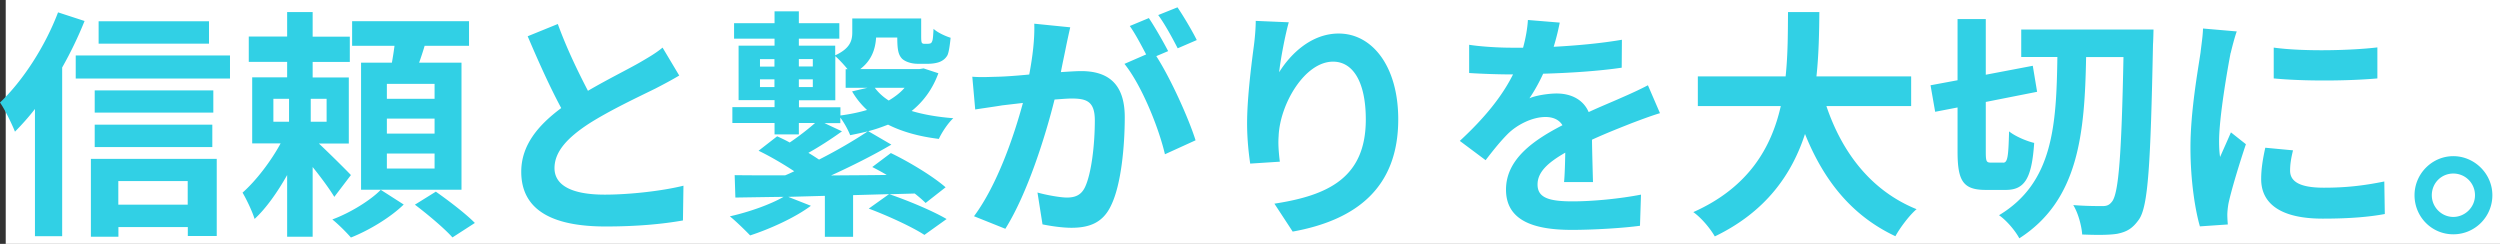 <svg data-name="レイヤー 2" xmlns="http://www.w3.org/2000/svg" viewBox="0 0 248.92 24.28"><rect x="0" y="0" width="248.92" height="24.28" fill="#333333" stroke="none"/><g data-name="レイヤー 1"><path fill="#fff" d="M.57 0h248.35v24.28H.57z"/><path d="M8.42 2.09a38.44 38.44 0 0 1-2.23 4.63v16.8H3.48V10.85c-.65.84-1.32 1.58-1.99 2.26-.26-.67-1.01-2.23-1.49-2.9 2.28-2.17 4.49-5.58 5.78-8.98l2.64.86ZM22.9 5.52v2.3H7.54v-2.3H22.9ZM9.05 15.82h12.53v7.68H18.7v-.89h-6.91v.96H9.05v-7.75Zm12.19-4.61H9.43V9h11.81v2.21Zm-11.81 1.2h11.71v2.23H9.43v-2.23Zm11.38-8.06H9.82V2.12h10.99v2.23Zm-9.03 13.68v2.35h6.91v-2.35h-6.91Zm21.51 1.58c-.46-.77-1.32-1.94-2.16-2.98v6.94h-2.54v-6.14c-.96 1.7-2.09 3.31-3.24 4.37-.24-.77-.79-1.92-1.2-2.62 1.34-1.18 2.81-3.1 3.79-4.9h-2.83V7.7h3.48V6.16h-3.82V3.64h3.82V1.2h2.54v2.45h3.7v2.52h-3.7v1.54h3.6v6.58h-2.98c1.08 1.01 2.74 2.66 3.19 3.14l-1.66 2.18Zm-6.07-7.49h1.56V9.84h-1.56v2.28Zm5.3-2.28h-1.58v2.28h1.58V9.84Zm7.68 10.52c-1.27 1.25-3.43 2.57-5.26 3.29-.46-.53-1.25-1.32-1.85-1.8 1.78-.65 3.82-1.92 4.82-2.95l2.28 1.46Zm5.76-1.47H35.95V6.24h3.07c.1-.55.19-1.13.26-1.68h-4.22V2.11H46.7v2.45h-4.42c-.17.58-.36 1.15-.55 1.68h4.22v12.65ZM43.27 8.35h-4.75v1.49h4.75V8.35Zm0 3.46h-4.75v1.49h4.75v-1.49Zm0 3.48h-4.75v1.49h4.75v-1.49Zm.12 3.79c1.27.89 3 2.21 3.89 3.12l-2.23 1.44c-.79-.89-2.47-2.3-3.74-3.26l2.09-1.3ZM58.56 9.03c1.97-1.15 4.06-2.18 5.18-2.83.91-.53 1.61-.94 2.23-1.46l1.66 2.78c-.72.43-1.49.84-2.38 1.3-1.49.74-4.51 2.14-6.7 3.55-1.99 1.32-3.34 2.69-3.34 4.37s1.66 2.64 4.99 2.64c2.47 0 5.71-.36 7.85-.89L68 21.95c-2.04.36-4.58.6-7.7.6-4.78 0-8.4-1.32-8.4-5.45 0-2.64 1.68-4.63 3.98-6.34-1.1-2.04-2.26-4.61-3.34-7.15l3-1.22c.91 2.5 2.04 4.8 3 6.65ZM93.43 7.3c-.58 1.58-1.49 2.81-2.66 3.75 1.2.36 2.59.6 4.15.72-.53.48-1.15 1.42-1.44 2.06-1.99-.24-3.67-.72-5.06-1.42-.62.24-1.27.48-1.97.65l2.3 1.34c-1.8 1.06-3.96 2.14-6 3.07 1.8-.02 3.67-.02 5.54-.05-.48-.29-.98-.55-1.44-.79l1.85-1.39c1.85.89 4.22 2.33 5.45 3.41l-1.99 1.56c-.29-.29-.65-.6-1.08-.94l-2.52.07c1.82.62 4.32 1.66 5.69 2.47l-2.21 1.58c-1.2-.79-3.67-1.92-5.54-2.62l2.02-1.44-3.58.1v4.15h-2.81V19.5l-3.65.1 2.26.89c-1.58 1.18-4.06 2.3-6.05 2.95-.48-.5-1.44-1.44-2.02-1.9 1.92-.43 4.03-1.18 5.35-1.94-1.78.02-3.38.05-4.8.07l-.07-2.23c1.42.02 3.14.02 5.02.02.31-.12.6-.26.91-.41-1.06-.7-2.4-1.49-3.55-2.04l1.85-1.44c.41.19.82.38 1.25.62.89-.6 1.82-1.32 2.52-1.94h-1.61v1.13h-2.42v-1.13h-4.2v-1.58h4.2v-.7h-3.58V4.55h3.58v-.7h-4.03V2.31h4.03V1.13h2.42v1.18h4.03v1.54h-4.03v.7h3.62v.96c1.51-.7 1.7-1.49 1.7-2.3V1.84h6.86v1.8c0 .34.02.55.07.62.05.07.12.1.22.1h.36c.12 0 .22-.02.29-.05.07-.02.14-.14.19-.31.05-.22.07-.58.1-1.13.38.36 1.15.72 1.7.89-.07.7-.17 1.42-.31 1.73-.17.31-.43.53-.77.67-.29.12-.77.19-1.13.19h-1.08c-.55 0-1.18-.17-1.54-.5-.36-.38-.48-.86-.48-2.11h-2.11c-.07 1.13-.43 2.26-1.58 3.14h5.88l.43-.07 1.46.48Zm-17.76-.67h1.44v-.74h-1.44v.74Zm1.44 2.04V7.9h-1.44v.77h1.44Zm6.56 2.83c.94-.12 1.85-.31 2.66-.55a7.913 7.913 0 0 1-1.49-1.85l1.54-.36H84.2V6.89h.19c-.38-.48-.89-1.01-1.22-1.3v4.39h-3.62v.7h4.13v.82Zm-4.13-5.62v.74h1.39v-.74h-1.39Zm0 2.02v.77h1.39V7.9h-1.39Zm4.29 5.18c-1.1.79-2.3 1.56-3.34 2.14.38.22.74.46 1.06.67 1.8-.91 3.55-1.94 4.85-2.81-.58.14-1.15.26-1.75.38-.19-.5-.6-1.25-.98-1.75v.55h-1.58l1.75.82Zm3.27-4.34c.36.48.82.91 1.39 1.27.6-.36 1.15-.77 1.58-1.27h-2.98Zm19.03-4.03c-.14.72-.34 1.61-.5 2.47.82-.05 1.51-.1 2.02-.1 2.54 0 4.34 1.13 4.34 4.58 0 2.83-.34 6.72-1.37 8.81-.79 1.68-2.11 2.21-3.94 2.21-.91 0-2.06-.17-2.88-.34l-.5-3.17c.91.26 2.3.5 2.93.5.82 0 1.42-.24 1.8-1.03.65-1.37.98-4.27.98-6.65 0-1.92-.84-2.18-2.33-2.18-.38 0-.98.05-1.68.1-.91 3.65-2.69 9.34-4.9 12.87l-3.12-1.25c2.33-3.14 3.98-7.99 4.87-11.28l-2.06.24c-.7.12-1.94.29-2.69.41l-.29-3.26c.89.07 1.68.02 2.57 0 .74-.02 1.87-.1 3.1-.22.34-1.8.55-3.55.5-5.06l3.58.36c-.14.62-.31 1.39-.43 1.99Zm10.18.38-1.18.5c1.44 2.23 3.24 6.24 3.91 8.38l-3.05 1.39c-.62-2.67-2.33-6.89-4.03-9l2.16-.94c-.48-.91-1.08-2.06-1.63-2.83l1.9-.79c.6.89 1.46 2.4 1.92 3.29Zm2.85-1.1-1.9.82c-.5-.98-1.27-2.4-1.94-3.31l1.92-.77c.62.91 1.51 2.42 1.92 3.26Zm8.18 3.24c1.15-1.87 3.24-3.89 5.95-3.89 3.34 0 5.93 3.26 5.93 8.54 0 6.79-4.15 10.03-10.51 11.18l-1.82-2.78c5.33-.82 9.1-2.57 9.1-8.38 0-3.7-1.25-5.76-3.26-5.76-2.83 0-5.3 4.25-5.42 7.42-.05.65-.02 1.42.12 2.54l-2.95.19c-.14-.94-.31-2.4-.31-4.01 0-2.23.34-5.21.67-7.68.12-.91.19-1.87.19-2.52l3.29.14c-.34 1.18-.82 3.65-.96 4.99Zm27.36-2.57c2.28-.12 4.68-.34 6.79-.7l-.02 2.78c-2.28.34-5.23.53-7.82.6-.41.89-.89 1.75-1.37 2.45.62-.29 1.92-.48 2.71-.48 1.46 0 2.66.62 3.19 1.85 1.25-.58 2.26-.98 3.24-1.42.94-.41 1.78-.79 2.66-1.25l1.2 2.78c-.77.22-2.04.7-2.86 1.01-1.08.43-2.45.96-3.91 1.63.02 1.34.07 3.12.1 4.22h-2.88c.07-.72.1-1.87.12-2.93-1.8 1.03-2.76 1.97-2.76 3.17 0 1.32 1.13 1.68 3.48 1.68 2.04 0 4.7-.26 6.82-.67l-.1 3.1c-1.58.22-4.54.41-6.79.41-3.77 0-6.55-.91-6.55-4.01s2.88-4.99 5.62-6.41c-.36-.6-1.01-.82-1.68-.82-1.34 0-2.83.77-3.74 1.66-.72.72-1.42 1.58-2.23 2.64l-2.57-1.92c2.52-2.33 4.22-4.46 5.3-6.62h-.31c-.98 0-2.74-.05-4.06-.14V4.46c1.22.19 3 .29 4.22.29h1.15c.26-.96.43-1.9.48-2.76l3.17.26c-.12.6-.29 1.39-.6 2.4Zm27.15 5.9c1.58 4.68 4.49 8.45 8.98 10.27-.72.6-1.66 1.87-2.11 2.69-4.34-2.04-7.13-5.54-9-10.18-1.3 4.01-3.89 7.75-8.98 10.2-.46-.79-1.3-1.82-2.14-2.42 5.5-2.45 7.78-6.43 8.71-10.56h-8.26V7.61h8.74c.24-2.26.22-4.44.24-6.41h3.12c-.02 1.97-.05 4.18-.29 6.41h9.43v2.95h-8.45Zm17.59 5.64c.46 0 .53-.58.6-3.12.58.48 1.75.98 2.5 1.15-.24 3.53-.94 4.68-2.83 4.68h-1.99c-2.26 0-2.81-.89-2.81-3.82V10.7l-2.23.43-.46-2.64 2.69-.5V1.9h2.81v5.54l4.68-.89.43 2.59-5.11 1.01v4.94c0 .96.05 1.1.5 1.1h1.22Zm14.98-13.25s-.02 1.08-.05 1.46c-.24 11.95-.48 16.11-1.39 17.43-.67.96-1.27 1.25-2.18 1.44-.89.14-2.18.12-3.48.07-.05-.79-.38-2.11-.89-2.93 1.25.1 2.38.1 2.93.1.41 0 .67-.1.94-.46.65-.84.94-4.68 1.13-14.38h-3.72c-.14 7.63-.74 14.26-6.65 18.05-.41-.77-1.27-1.78-2.02-2.3 5.4-3.24 5.71-8.98 5.81-15.75h-3.6V2.94h13.18Zm7.68 2.31c-.31 1.61-1.15 6.41-1.15 8.81 0 .46.02 1.08.1 1.56.36-.82.74-1.66 1.08-2.45l1.49 1.18c-.67 1.99-1.46 4.61-1.73 5.88-.07.36-.12.89-.12 1.13 0 .26.02.65.05.98l-2.78.19c-.48-1.66-.94-4.58-.94-7.85 0-3.6.74-7.66 1.01-9.5.07-.67.22-1.58.24-2.35l3.36.29c-.19.5-.5 1.7-.6 2.14Zm5.92 11.73c0 1.06.91 1.7 3.36 1.7 2.14 0 3.91-.19 6.02-.62l.05 3.24c-1.56.29-3.48.46-6.19.46-4.13 0-6.12-1.46-6.12-3.94 0-.94.14-1.9.41-3.12l2.76.26c-.19.79-.29 1.37-.29 2.02Zm8.69-12.28v3.1c-2.95.26-7.3.29-10.32 0V4.74c2.95.41 7.73.29 10.32-.02Zm11.45 14.73c0 2.14-1.73 3.89-3.89 3.89s-3.86-1.75-3.86-3.89 1.75-3.89 3.86-3.89 3.89 1.75 3.89 3.89Zm-1.73 0c0-1.2-.96-2.16-2.16-2.16s-2.14.96-2.14 2.16.98 2.16 2.14 2.16 2.16-.96 2.16-2.16Z" fill="#31d0e5"/></g></svg>